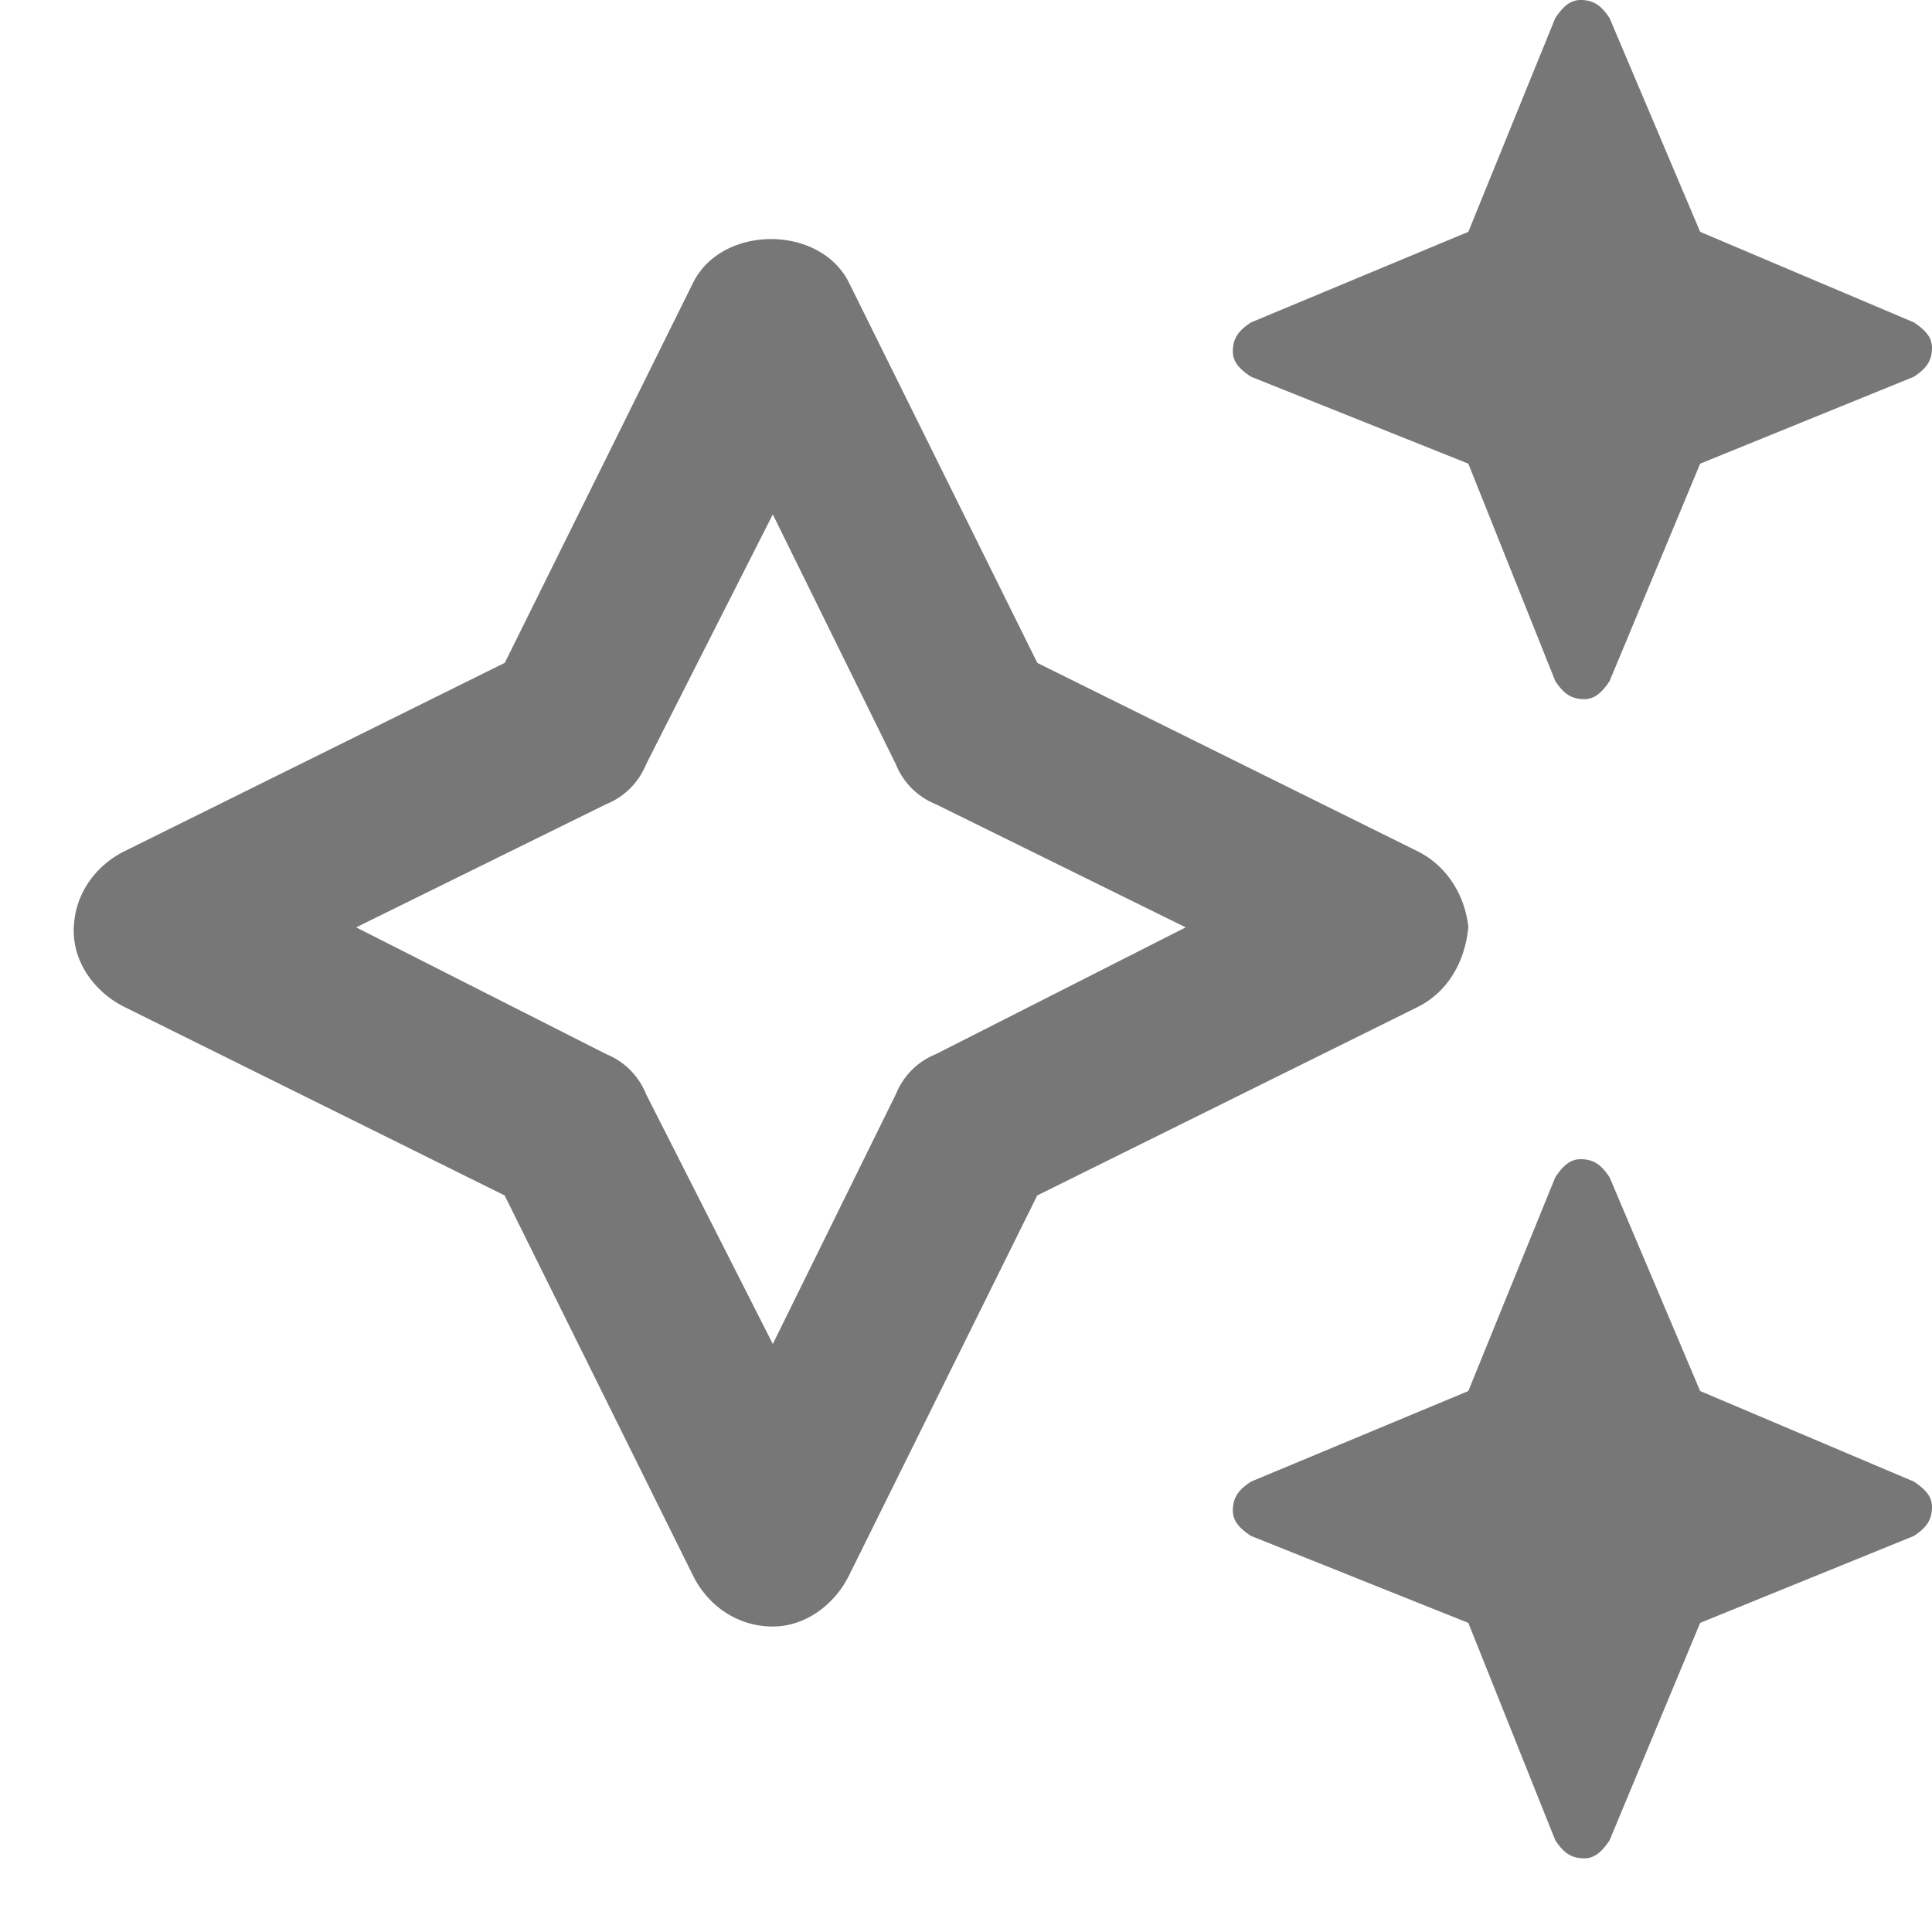 <svg width="25" height="25" viewBox="0 0 25 25" fill="none" xmlns="http://www.w3.org/2000/svg"><path d="M16.188 4.875c-.141-.094-.235-.187-.235-.328 0-.188.094-.281.235-.375L19 3 20.125.234c.094-.14.188-.234.328-.234.188 0 .281.094.375.234L22 3l2.766 1.172c.14.094.234.187.234.328 0 .188-.094.281-.234.375L22 6l-1.172 2.813c-.094.14-.187.234-.328.234-.187 0-.281-.094-.375-.235L19 6zm8.578 14.297c.14.094.234.187.234.328 0 .188-.094.281-.234.375L22 21l-1.172 2.813c-.094.14-.187.234-.328.234-.187 0-.281-.094-.375-.235L19 21l-2.812-1.125c-.141-.094-.235-.187-.235-.328 0-.188.094-.281.235-.375L19 18l1.125-2.766c.094-.14.188-.234.328-.234.188 0 .281.094.375.234L22 18zM19 12c-.047.469-.281.844-.656 1.031l-4.922 2.438-2.438 4.922c-.187.375-.562.656-.984.656-.469 0-.844-.281-1.031-.656L6.53 15.469 1.61 13.03c-.375-.187-.656-.562-.656-.984 0-.469.281-.844.656-1.031l4.922-2.438L8.97 3.656c.375-.75 1.64-.75 2.015 0l2.438 4.922 4.922 2.438c.375.187.61.562.656.984m-6.89 1.64L15.343 12l-3.235-1.594a.93.93 0 0 1-.515-.515L10 6.656 8.36 9.891a.93.93 0 0 1-.516.515L4.609 12l3.235 1.64a.93.93 0 0 1 .515.516L10 17.391l1.594-3.235a.93.93 0 0 1 .515-.515" fill="#777"/></svg>